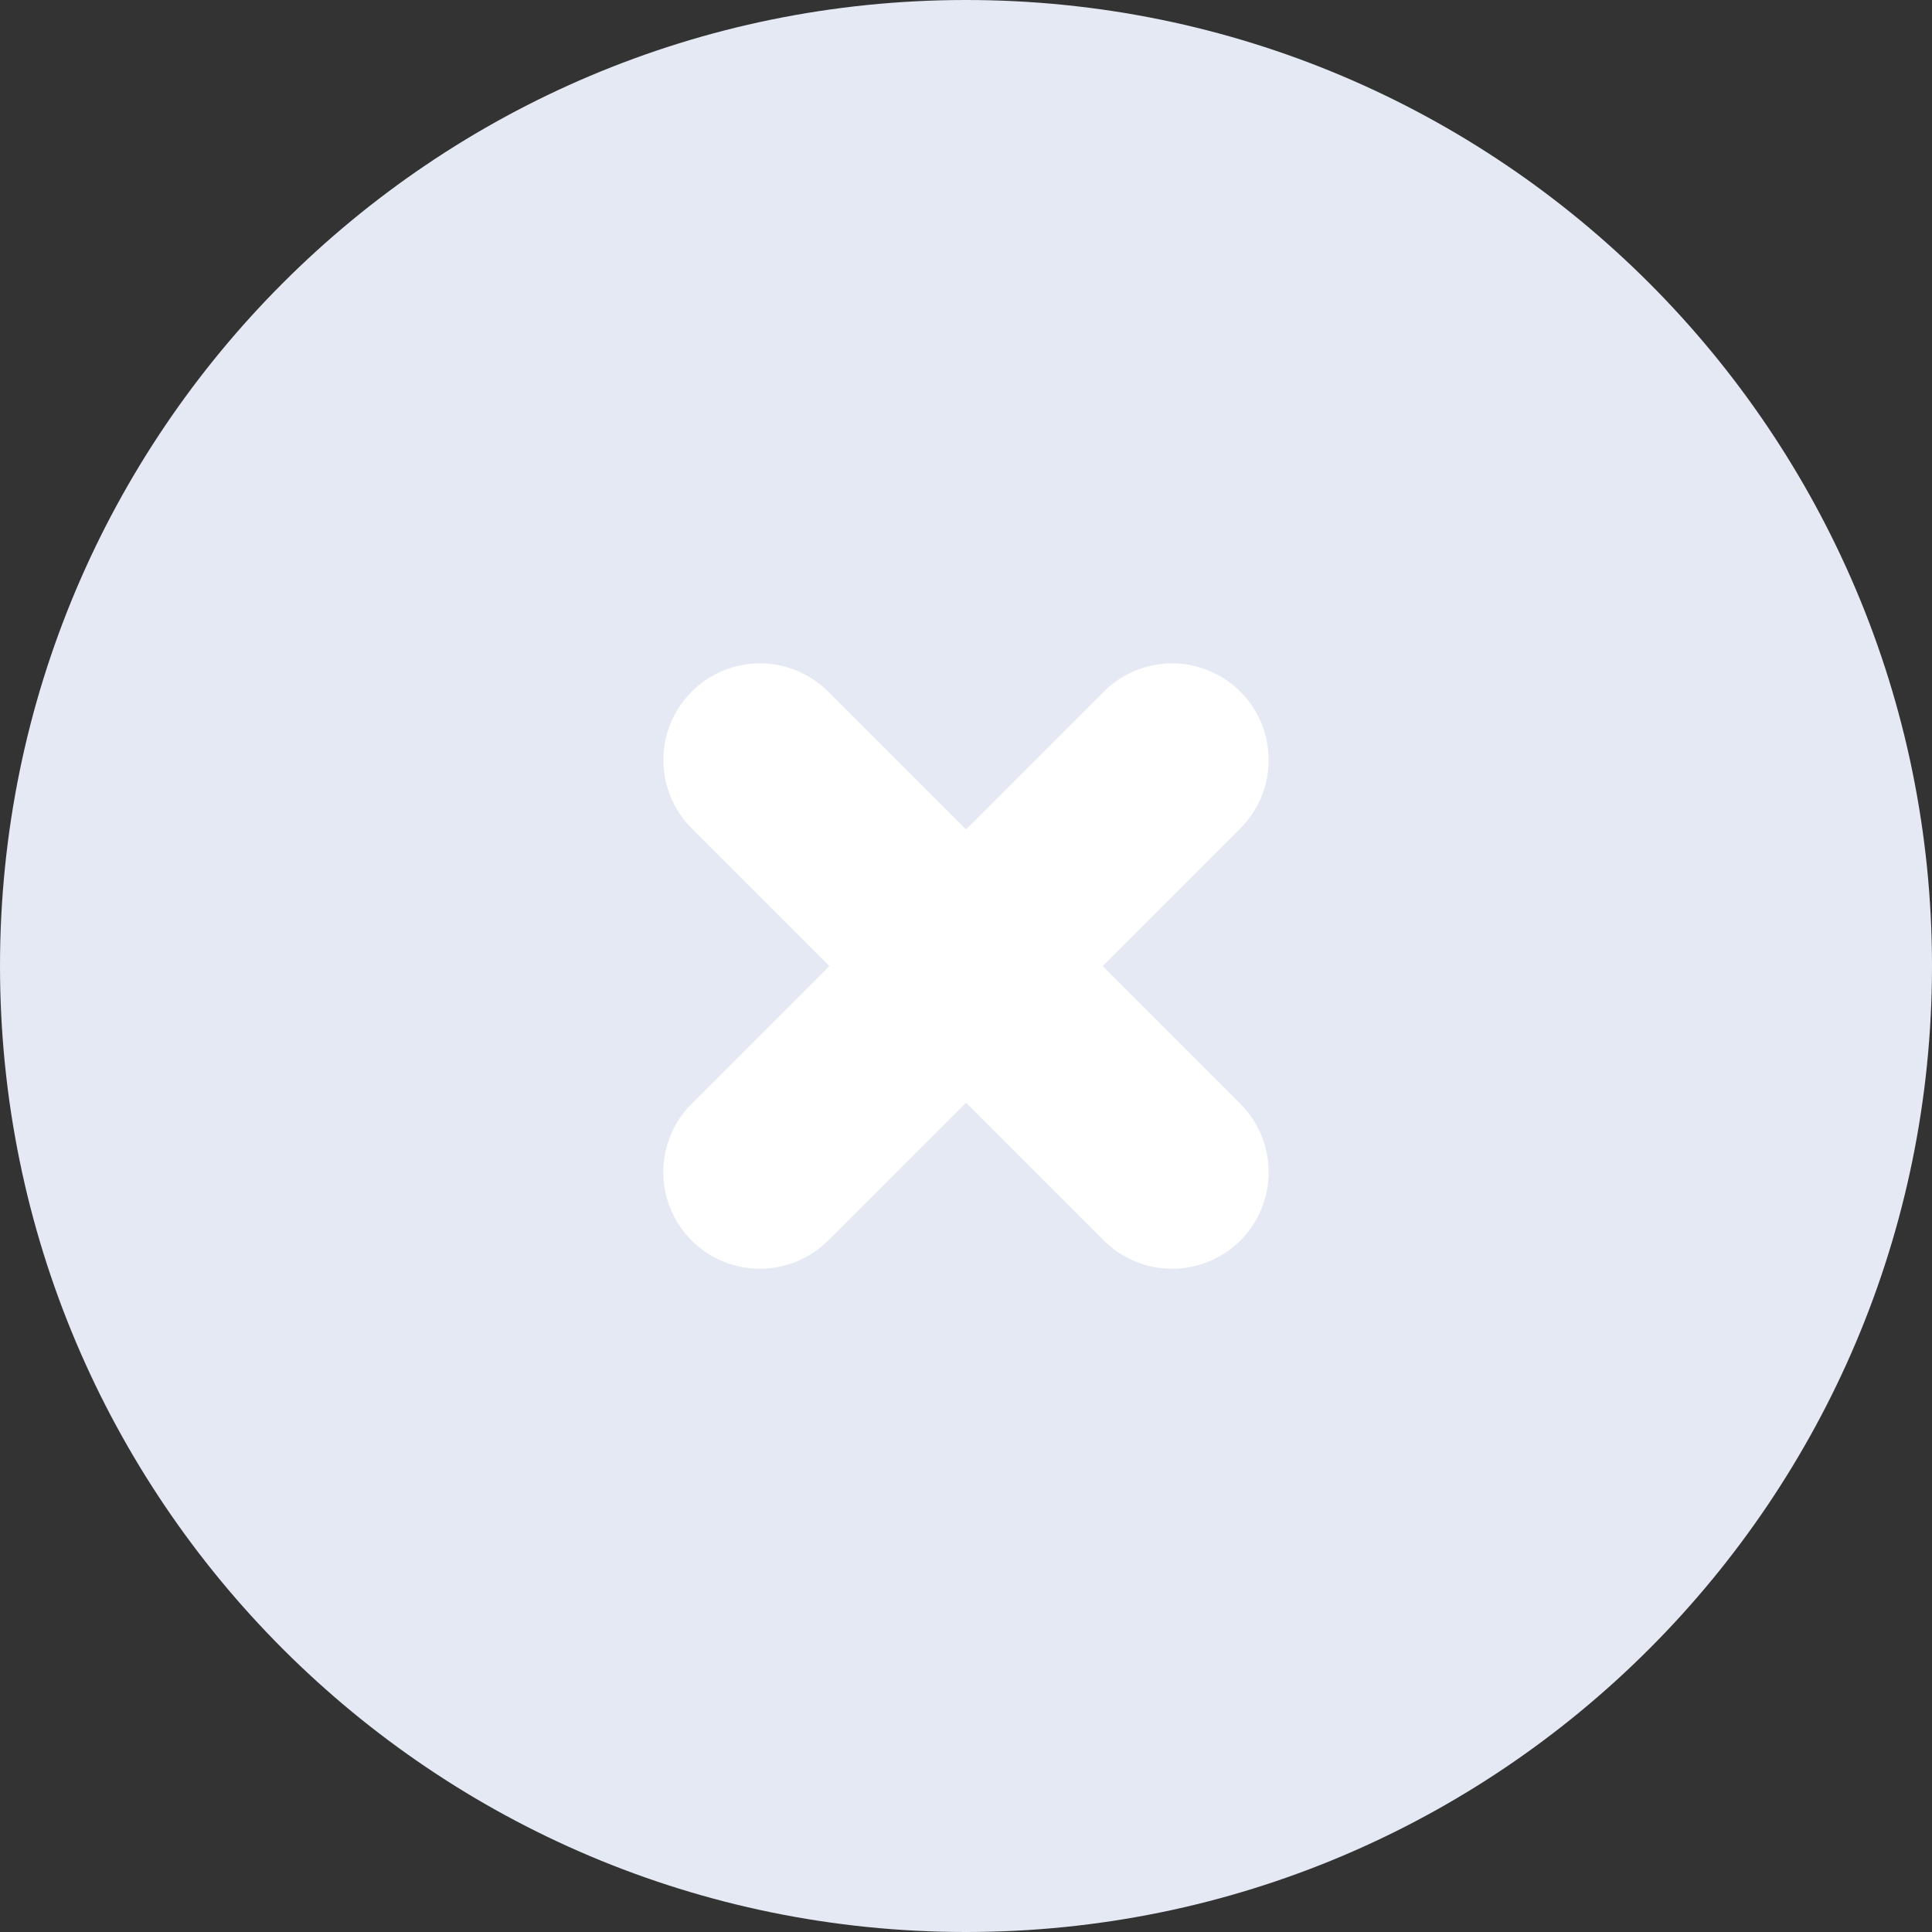 <svg width="20" height="20" viewBox="0 0 20 20" fill="none" xmlns="http://www.w3.org/2000/svg">
<rect x="0" y="0" width="20" height="20" fill="#333333" stroke="none"/>
<g clip-path="url(#clip0_124_42)">
<path d="M10 20C15.523 20 20 15.523 20 10C20 4.477 15.523 0 10 0C4.477 0 0 4.477 0 10C0 15.523 4.477 20 10 20Z" fill="#E4E9F4"/>
<path d="M11.426 12.841L7.16 8.575C6.972 8.387 6.867 8.133 6.867 7.867C6.867 7.602 6.972 7.348 7.16 7.16C7.347 6.973 7.601 6.867 7.867 6.867C8.132 6.867 8.386 6.973 8.574 7.16L12.841 11.427C13.028 11.615 13.133 11.869 13.133 12.134C13.133 12.399 13.028 12.654 12.841 12.841C12.653 13.029 12.399 13.134 12.133 13.134C11.868 13.134 11.614 13.029 11.426 12.841Z" fill="white"/>
<path d="M7.159 11.427L11.426 7.16C11.614 6.973 11.868 6.867 12.133 6.867C12.398 6.867 12.653 6.973 12.84 7.16C13.028 7.348 13.133 7.602 13.133 7.867C13.133 8.133 13.028 8.387 12.84 8.575L8.574 12.841C8.386 13.029 8.132 13.134 7.866 13.134C7.601 13.134 7.347 13.029 7.159 12.841C6.972 12.654 6.866 12.399 6.866 12.134C6.866 11.869 6.972 11.614 7.159 11.427Z" fill="white"/>
</g>
<defs>
<clipPath id="clip0_124_42">
<rect width="20" height="20" fill="white"/>
</clipPath>
</defs>
</svg>
